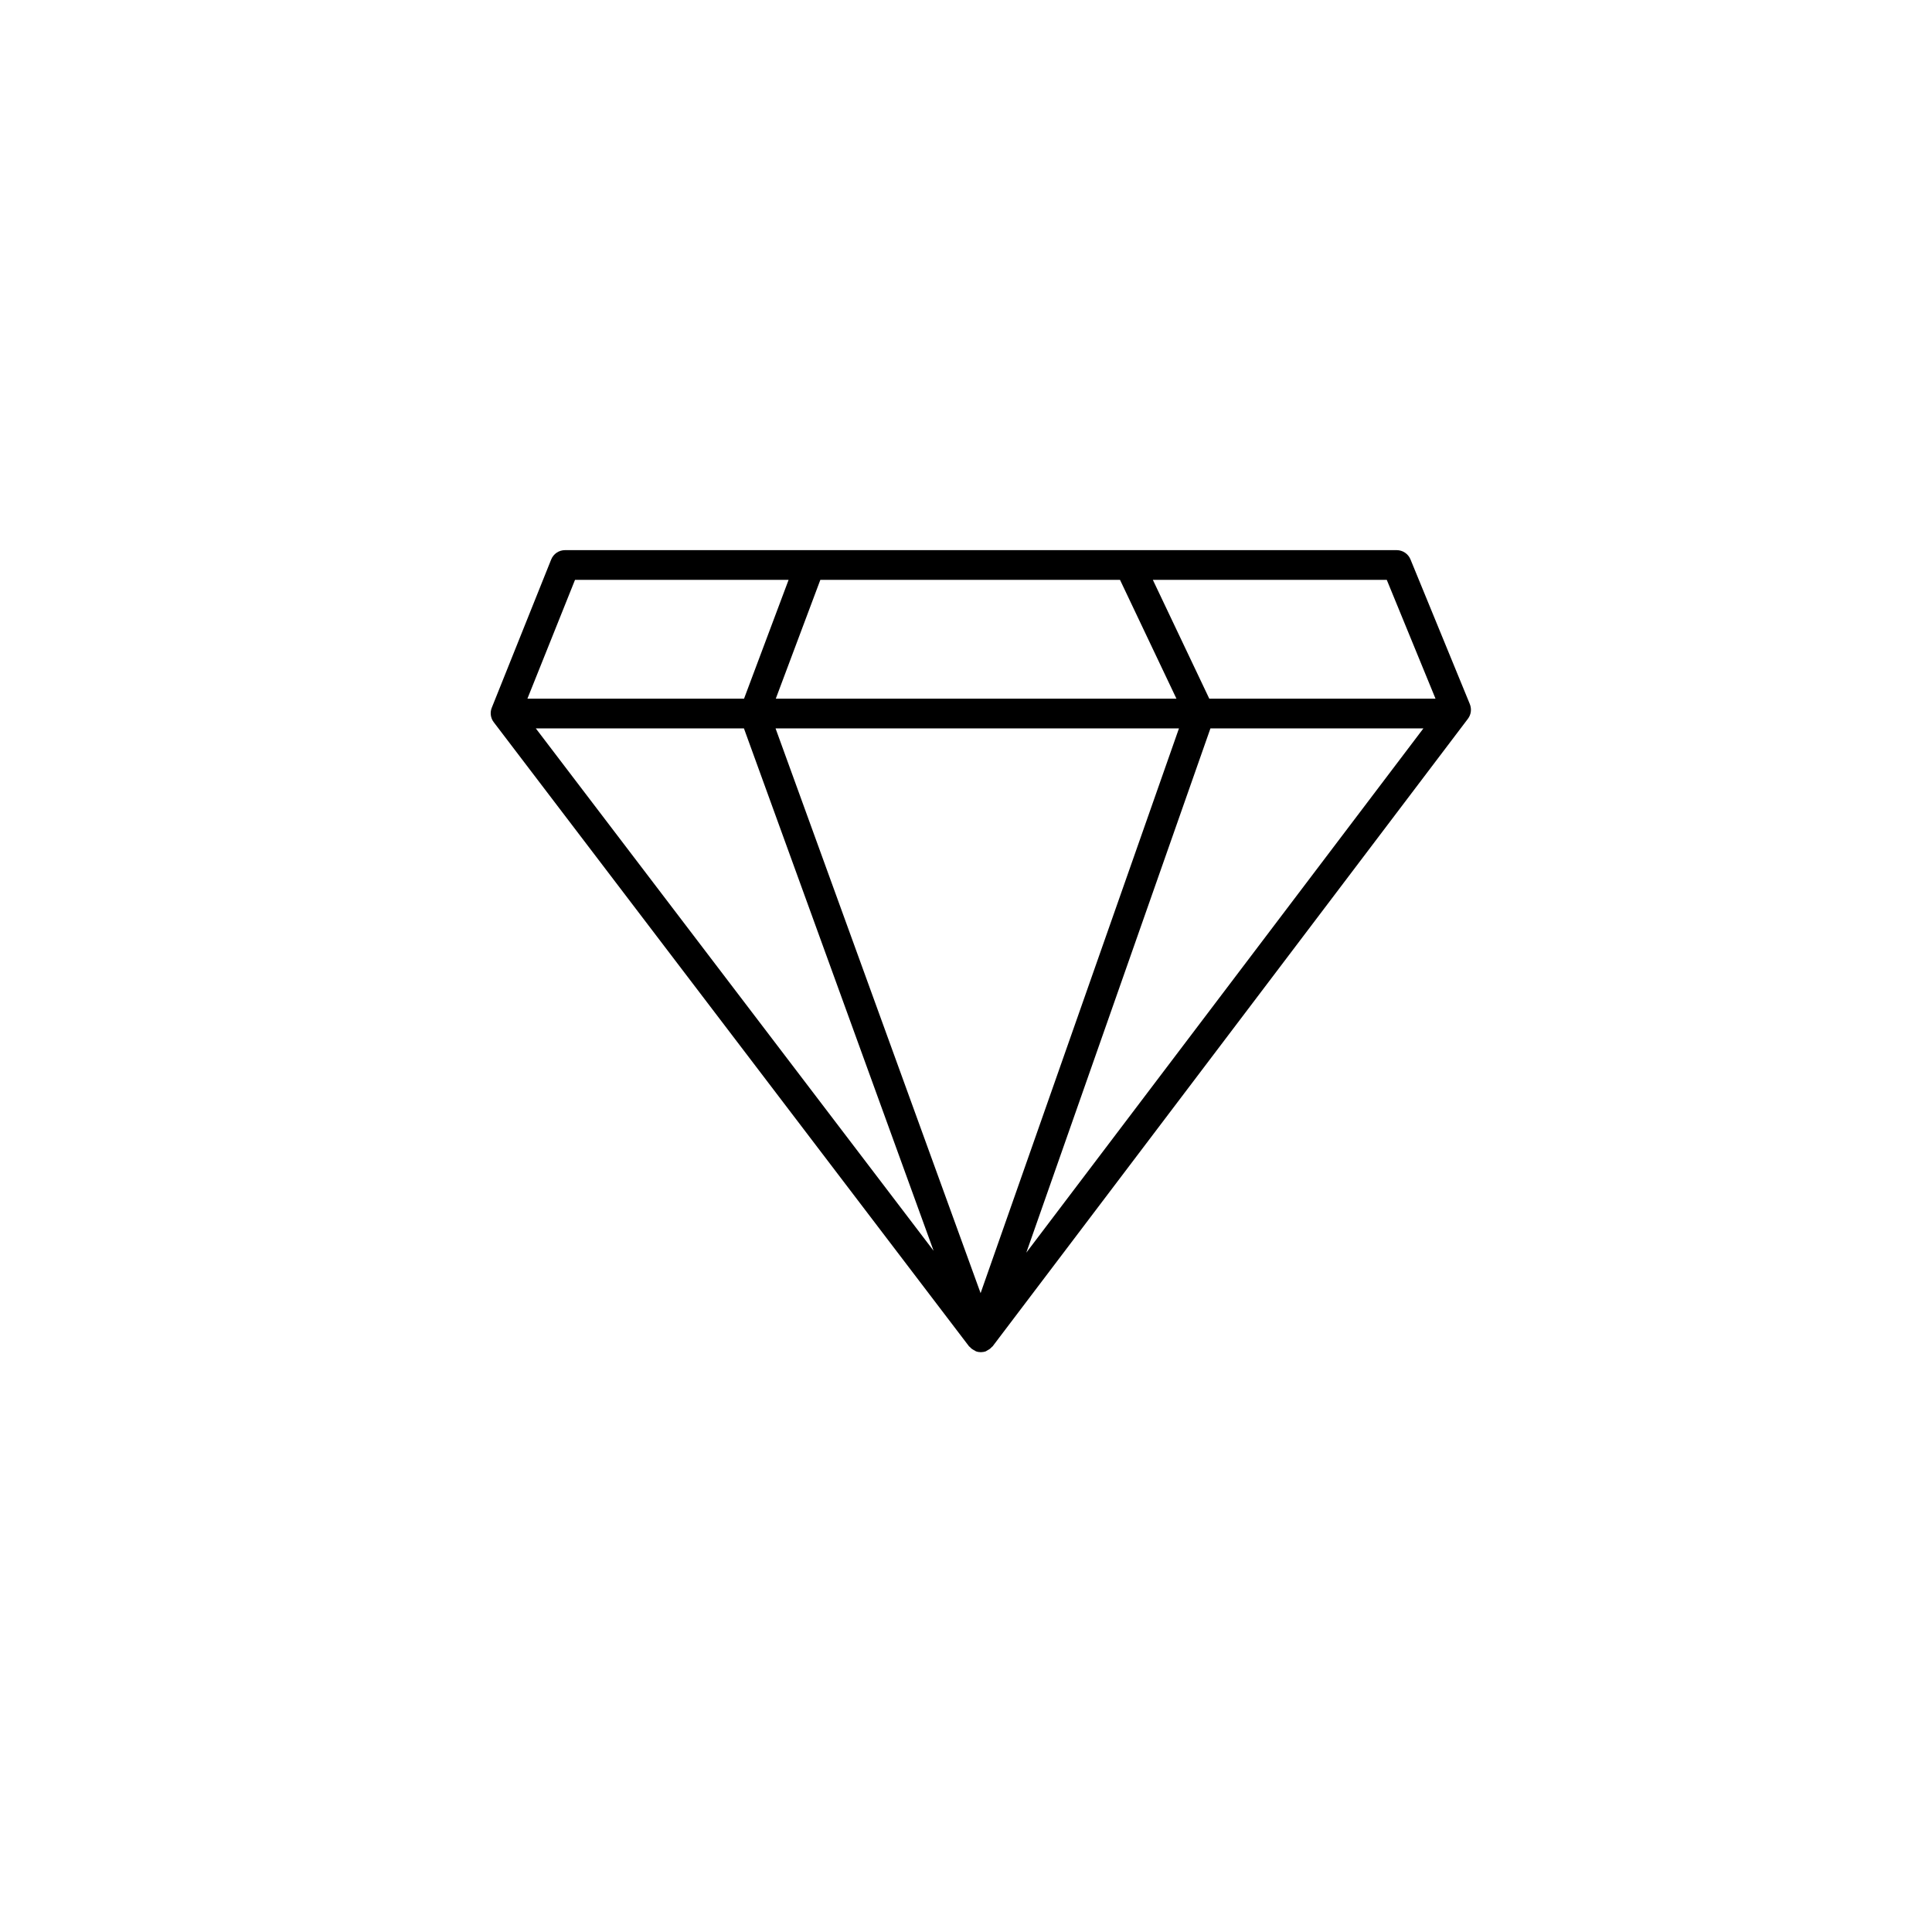 <?xml version="1.0" encoding="UTF-8"?>
<!-- Uploaded to: ICON Repo, www.svgrepo.com, Generator: ICON Repo Mixer Tools -->
<svg fill="#000000" width="800px" height="800px" version="1.1" viewBox="144 144 512 512" xmlns="http://www.w3.org/2000/svg">
 <path d="m533.53 330.61-15.742-38.375c-0.609-1.473-2.047-2.441-3.644-2.441h-220.42c-1.605 0-3.055 0.984-3.652 2.473l-15.742 39.281c-0.52 1.281-0.324 2.746 0.52 3.848l125.95 165.39c0.062 0.086 0.164 0.117 0.234 0.188 0.164 0.188 0.34 0.363 0.543 0.512 0.117 0.086 0.219 0.148 0.348 0.219 0.156 0.094 0.309 0.188 0.473 0.262 0.086 0.039 0.141 0.109 0.227 0.141 0.434 0.164 0.871 0.234 1.305 0.234h0.008c0.441-0.008 0.891-0.078 1.324-0.234 0.078-0.031 0.125-0.094 0.203-0.125 0.172-0.078 0.324-0.172 0.48-0.277 0.125-0.078 0.227-0.141 0.348-0.219 0.203-0.164 0.379-0.324 0.543-0.512 0.062-0.078 0.164-0.109 0.219-0.18l125.95-166.3c0.859-1.121 1.039-2.594 0.52-3.887zm-92.715-32.941 14.957 31.488-106.18-0.004 11.809-31.488zm15.625 39.359-52.57 149.67-54.34-149.67zm-115.29 0 50.262 138.44-105.42-138.44zm123.63 0h56.441l-105.24 138.94zm59.645-7.875h-59.953l-14.957-31.488h61.992zm-228.04-31.484h56.602l-11.809 31.488h-57.41z"/>
</svg>